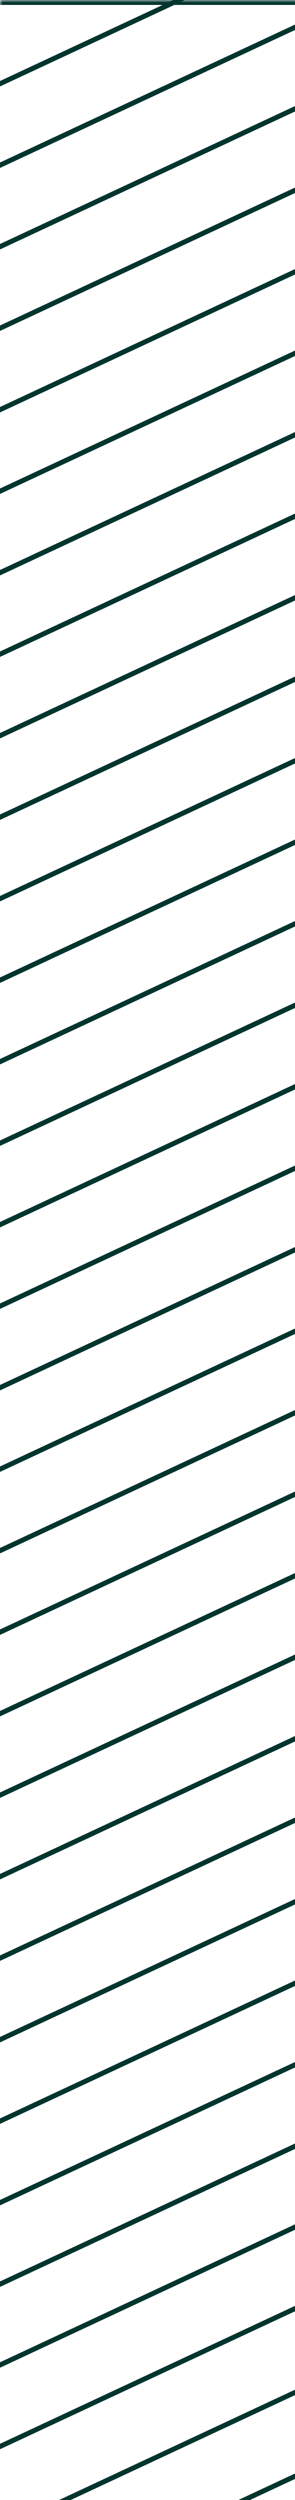 <svg width="60" height="507" viewBox="0 0 60 507" fill="none" xmlns="http://www.w3.org/2000/svg">
<g clip-path="url(#clip0_18_575)">
<mask id="path-1-inside-1_18_575" fill="white">
<path d="M0 0H119V560H0V0Z"/>
</mask>
<line x1="-60.35" y1="45.123" x2="135.129" y2="-46.03" stroke="#02352E"/>
<line x1="-60.35" y1="276.512" x2="135.129" y2="185.359" stroke="#02352E"/>
<line x1="-60.35" y1="160.818" x2="135.129" y2="69.665" stroke="#02352E"/>
<line x1="-60.35" y1="392.207" x2="135.129" y2="301.053" stroke="#02352E"/>
<line x1="-60.35" y1="61.651" x2="135.129" y2="-29.502" stroke="#02352E"/>
<line x1="-60.35" y1="293.04" x2="135.129" y2="201.887" stroke="#02352E"/>
<line x1="-60.35" y1="177.346" x2="135.129" y2="86.192" stroke="#02352E"/>
<line x1="-60.35" y1="408.735" x2="135.129" y2="317.581" stroke="#02352E"/>
<line x1="-60.35" y1="78.179" x2="135.129" y2="-12.974" stroke="#02352E"/>
<line x1="-60.35" y1="309.568" x2="135.129" y2="218.414" stroke="#02352E"/>
<line x1="-60.35" y1="193.874" x2="135.129" y2="102.72" stroke="#02352E"/>
<line x1="-60.35" y1="425.262" x2="135.129" y2="334.109" stroke="#02352E"/>
<line x1="-60.35" y1="94.707" x2="135.129" y2="3.554" stroke="#02352E"/>
<line x1="-60.35" y1="326.096" x2="135.129" y2="234.942" stroke="#02352E"/>
<line x1="-60.35" y1="210.401" x2="135.129" y2="119.248" stroke="#02352E"/>
<line x1="-60.35" y1="441.79" x2="135.129" y2="350.637" stroke="#02352E"/>
<line x1="-60.35" y1="111.235" x2="135.129" y2="20.081" stroke="#02352E"/>
<line x1="-60.35" y1="342.624" x2="135.129" y2="251.47" stroke="#02352E"/>
<line x1="-60.35" y1="226.929" x2="135.129" y2="135.776" stroke="#02352E"/>
<line x1="-60.35" y1="458.318" x2="135.129" y2="367.164" stroke="#02352E"/>
<line x1="-60.35" y1="127.762" x2="135.129" y2="36.609" stroke="#02352E"/>
<line x1="-60.35" y1="359.151" x2="135.129" y2="267.998" stroke="#02352E"/>
<line x1="-60.35" y1="243.457" x2="135.129" y2="152.303" stroke="#02352E"/>
<line x1="-60.35" y1="474.846" x2="135.129" y2="383.692" stroke="#02352E"/>
<line x1="-60.35" y1="144.29" x2="135.129" y2="53.137" stroke="#02352E"/>
<line x1="-60.35" y1="375.679" x2="135.129" y2="284.526" stroke="#02352E"/>
<line x1="-60.35" y1="259.985" x2="135.129" y2="168.831" stroke="#02352E"/>
<line x1="-60.35" y1="491.374" x2="135.129" y2="400.221" stroke="#02352E"/>
<line x1="-60.211" y1="507.7" x2="135.268" y2="416.547" stroke="#02352E"/>
<line x1="-61.211" y1="524.7" x2="134.268" y2="433.547" stroke="#02352E"/>
<line x1="-61.211" y1="541.7" x2="134.268" y2="450.547" stroke="#02352E"/>
<line x1="-61.211" y1="558.7" x2="134.268" y2="467.547" stroke="#02352E"/>
<line x1="-61.211" y1="575.7" x2="134.268" y2="484.547" stroke="#02352E"/>
<line x1="-60.211" y1="592.7" x2="135.268" y2="501.547" stroke="#02352E"/>
</g>
<path d="M0 1H119V-1H0V1ZM119 559H0V561H119V559Z" fill="#02352E" mask="url(#path-1-inside-1_18_575)"/>
<defs>
<clipPath id="clip0_18_575">
<path d="M0 0H119V560H0V0Z" fill="white"/>
</clipPath>
</defs>
</svg>

